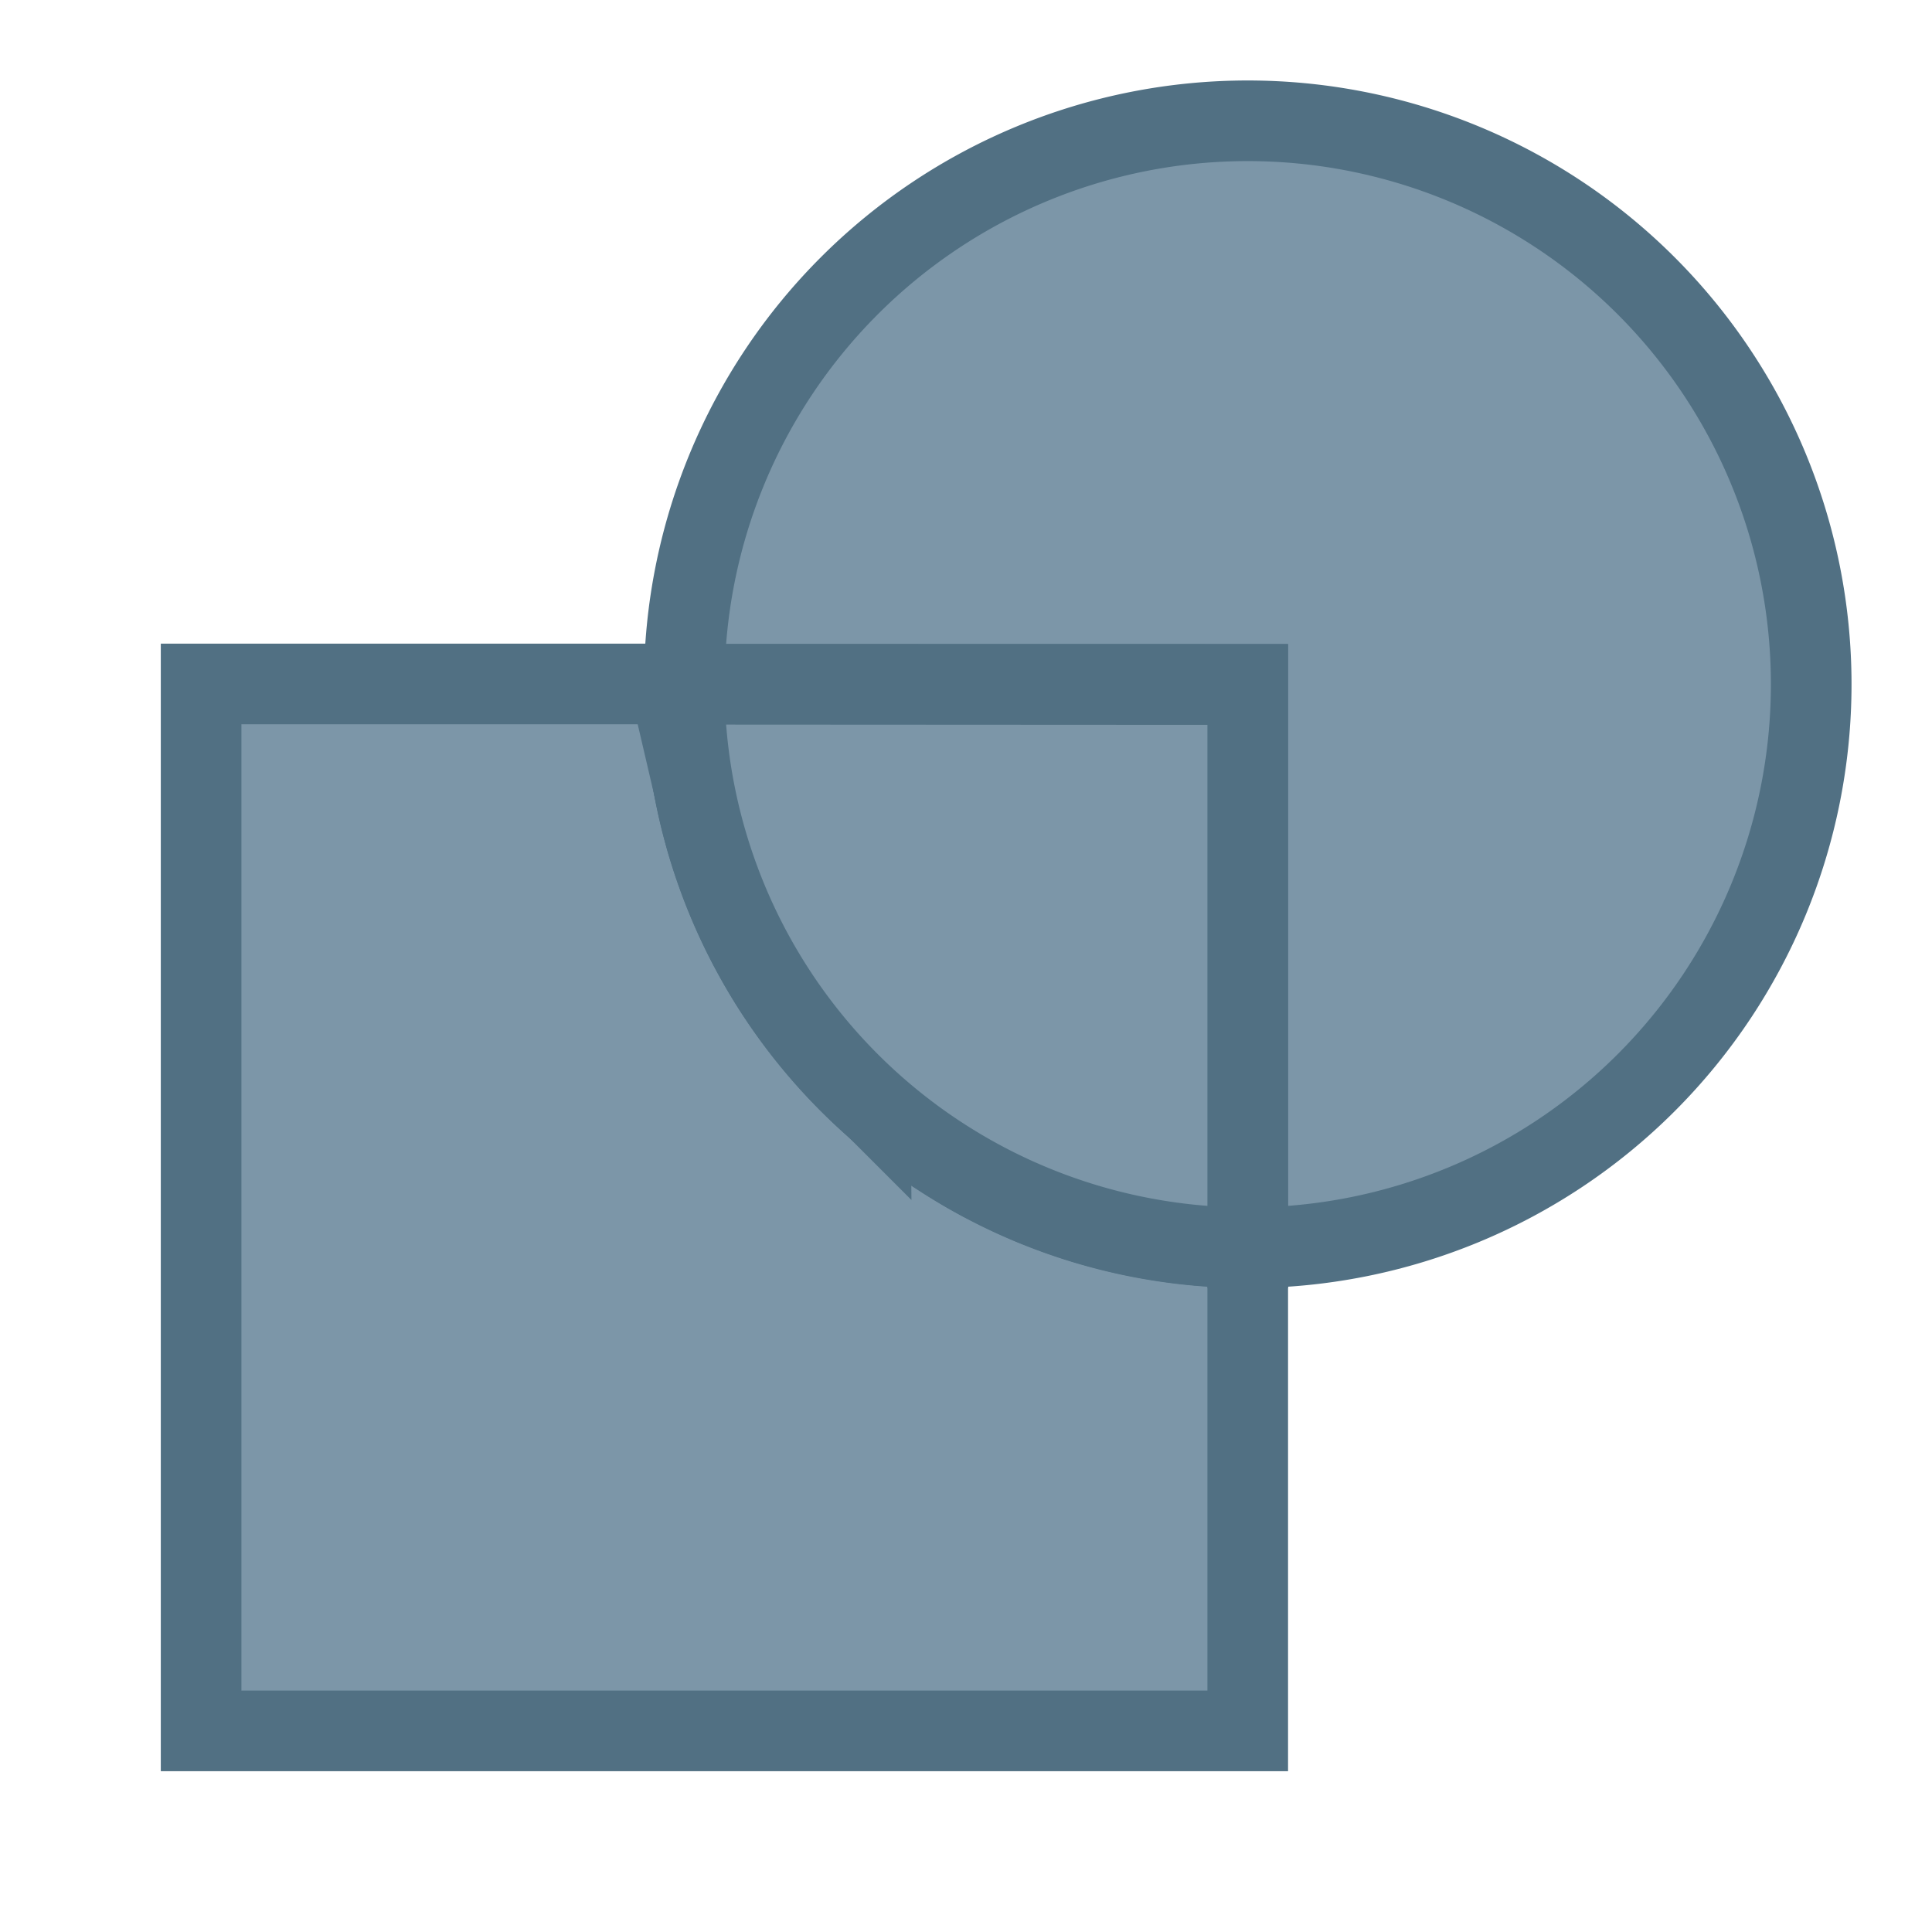 <svg xmlns="http://www.w3.org/2000/svg" width="24" height="24" viewBox="0 0 6.35 6.35"><g fill="#7c96a8" stroke="#517083"><path style="font-variant-east_asian:normal" d="M.661 2.249v3.44h3.44V4.1a1.852 1.852 0 0 1-1.852-1.852H.661z" stroke-width=".265"/><path style="font-variant-east_asian:normal" d="M4.101.397a1.852 1.852 0 0 0-1.852 1.852h1.852v1.852a1.852 1.852 0 0 0 1.852-1.852A1.852 1.852 0 0 0 4.101.397zM2.249 2.249a1.852 1.852 0 0 0 .008.159 1.852 1.852 0 0 1-.008-.159zm.02.25a1.852 1.852 0 0 0 .013.089 1.852 1.852 0 0 1-.014-.089zm.035.19a1.852 1.852 0 0 0 .02.078 1.852 1.852 0 0 1-.02-.079zm.052.174a1.852 1.852 0 0 0 .03.08 1.852 1.852 0 0 1-.03-.08zm.068.166a1.852 1.852 0 0 0 .041.086 1.852 1.852 0 0 1-.041-.086zm.084.162a1.852 1.852 0 0 0 .05.08 1.852 1.852 0 0 1-.05-.08zm.107.16a1.852 1.852 0 0 0 .053.068 1.852 1.852 0 0 1-.053-.068zm.115.14a1.852 1.852 0 0 0 .062.067 1.852 1.852 0 0 1-.062-.067zm.13.13a1.852 1.852 0 0 0 .07.061 1.852 1.852 0 0 1-.07-.062zm.139.114a1.852 1.852 0 0 0 .08.058A1.852 1.852 0 0 1 3 3.735zm.16.107a1.852 1.852 0 0 0 .076.043 1.852 1.852 0 0 1-.076-.043zm.162.084a1.852 1.852 0 0 0 .086.039 1.852 1.852 0 0 1-.086-.039zm.166.068a1.852 1.852 0 0 0 .096.032 1.852 1.852 0 0 1-.096-.032zm.175.052a1.852 1.852 0 0 0 .1.022 1.852 1.852 0 0 1-.1-.022zm.189.036a1.852 1.852 0 0 0 .091.011 1.852 1.852 0 0 1-.091-.011z" stroke-width=".265"/><path style="font-variant-east_asian:normal" d="M2.249 2.249a1.852 1.852 0 0 0 1.852 1.852V2.25z" stroke-width=".265"/></g></svg>
